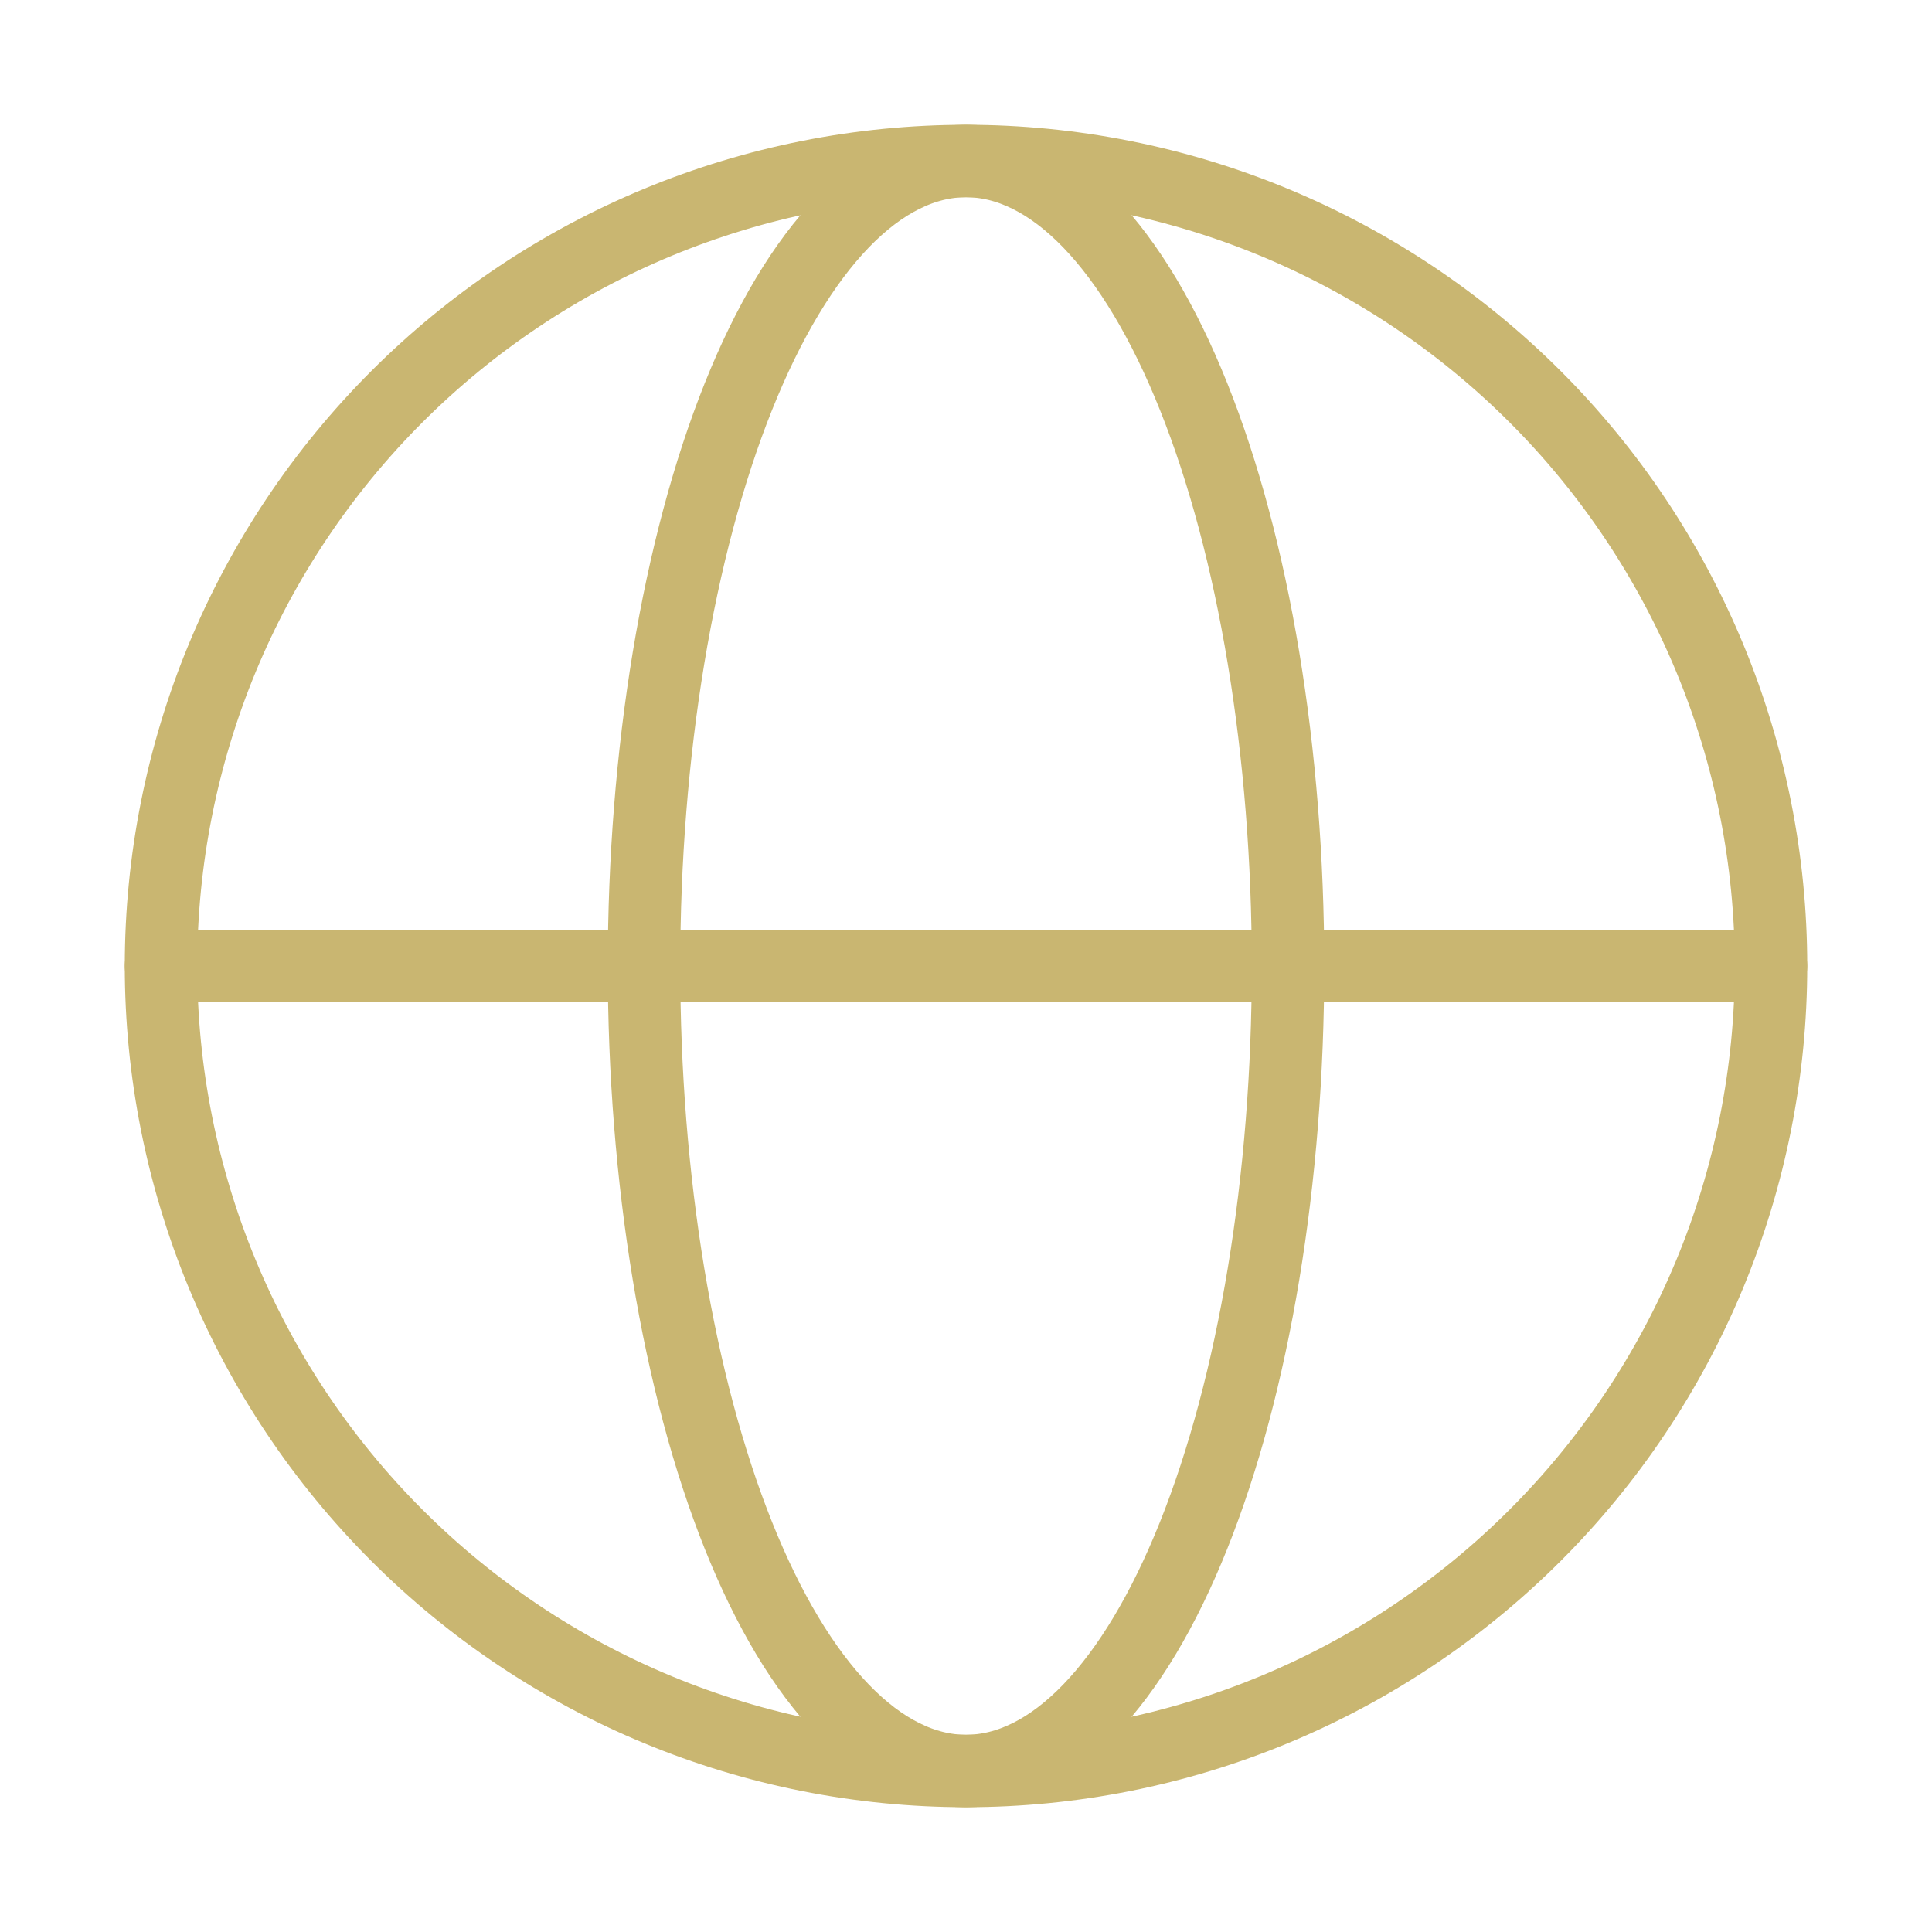 <svg xmlns="http://www.w3.org/2000/svg" width="80" height="80" viewBox="0 0 80 80" fill="none">
  <path d="M73.334 40C73.334 44.377 72.472 48.712 70.796 52.756C69.121 56.8 66.666 60.475 63.571 63.57C60.475 66.666 56.801 69.121 52.756 70.796C48.712 72.471 44.378 73.333 40 73.333C35.623 73.333 31.288 72.471 27.244 70.796C23.2 69.121 19.525 66.666 16.43 63.57C13.335 60.475 10.88 56.8 9.204 52.756C7.529 48.712 6.667 44.377 6.667 40C6.667 35.623 7.529 31.288 9.204 27.244C10.88 23.2 13.335 19.525 16.43 16.43C19.525 13.335 23.2 10.879 27.244 9.204C31.288 7.529 35.623 6.667 40 6.667C44.378 6.667 48.712 7.529 52.756 9.204C56.801 10.879 60.475 13.335 63.571 16.43C66.666 19.525 69.121 23.2 70.796 27.244C72.472 31.288 73.334 35.623 73.334 40L73.334 40Z" stroke="#C9B671" stroke-width="3"/>
  <path d="M53.334 40C53.334 44.377 52.989 48.712 52.319 52.756C51.649 56.8 50.666 60.475 49.428 63.57C48.19 66.666 46.72 69.121 45.103 70.796C43.485 72.471 41.751 73.333 40 73.333C38.249 73.333 36.516 72.471 34.898 70.796C33.28 69.121 31.81 66.666 30.572 63.57C29.334 60.475 28.352 56.8 27.682 52.756C27.012 48.712 26.667 44.377 26.667 40C26.667 35.623 27.012 31.288 27.682 27.244C28.352 23.2 29.334 19.525 30.572 16.43C31.81 13.335 33.28 10.879 34.898 9.204C36.516 7.529 38.249 6.667 40 6.667C41.751 6.667 43.485 7.529 45.103 9.204C46.72 10.879 48.19 13.335 49.428 16.43C50.666 19.525 51.649 23.2 52.319 27.244C52.989 31.288 53.334 35.623 53.334 40L53.334 40Z" stroke="#C9B671" stroke-width="3"/>
  <path d="M6.667 40H73.334" stroke="#C9B671" stroke-width="3" stroke-linecap="round"/>
</svg>